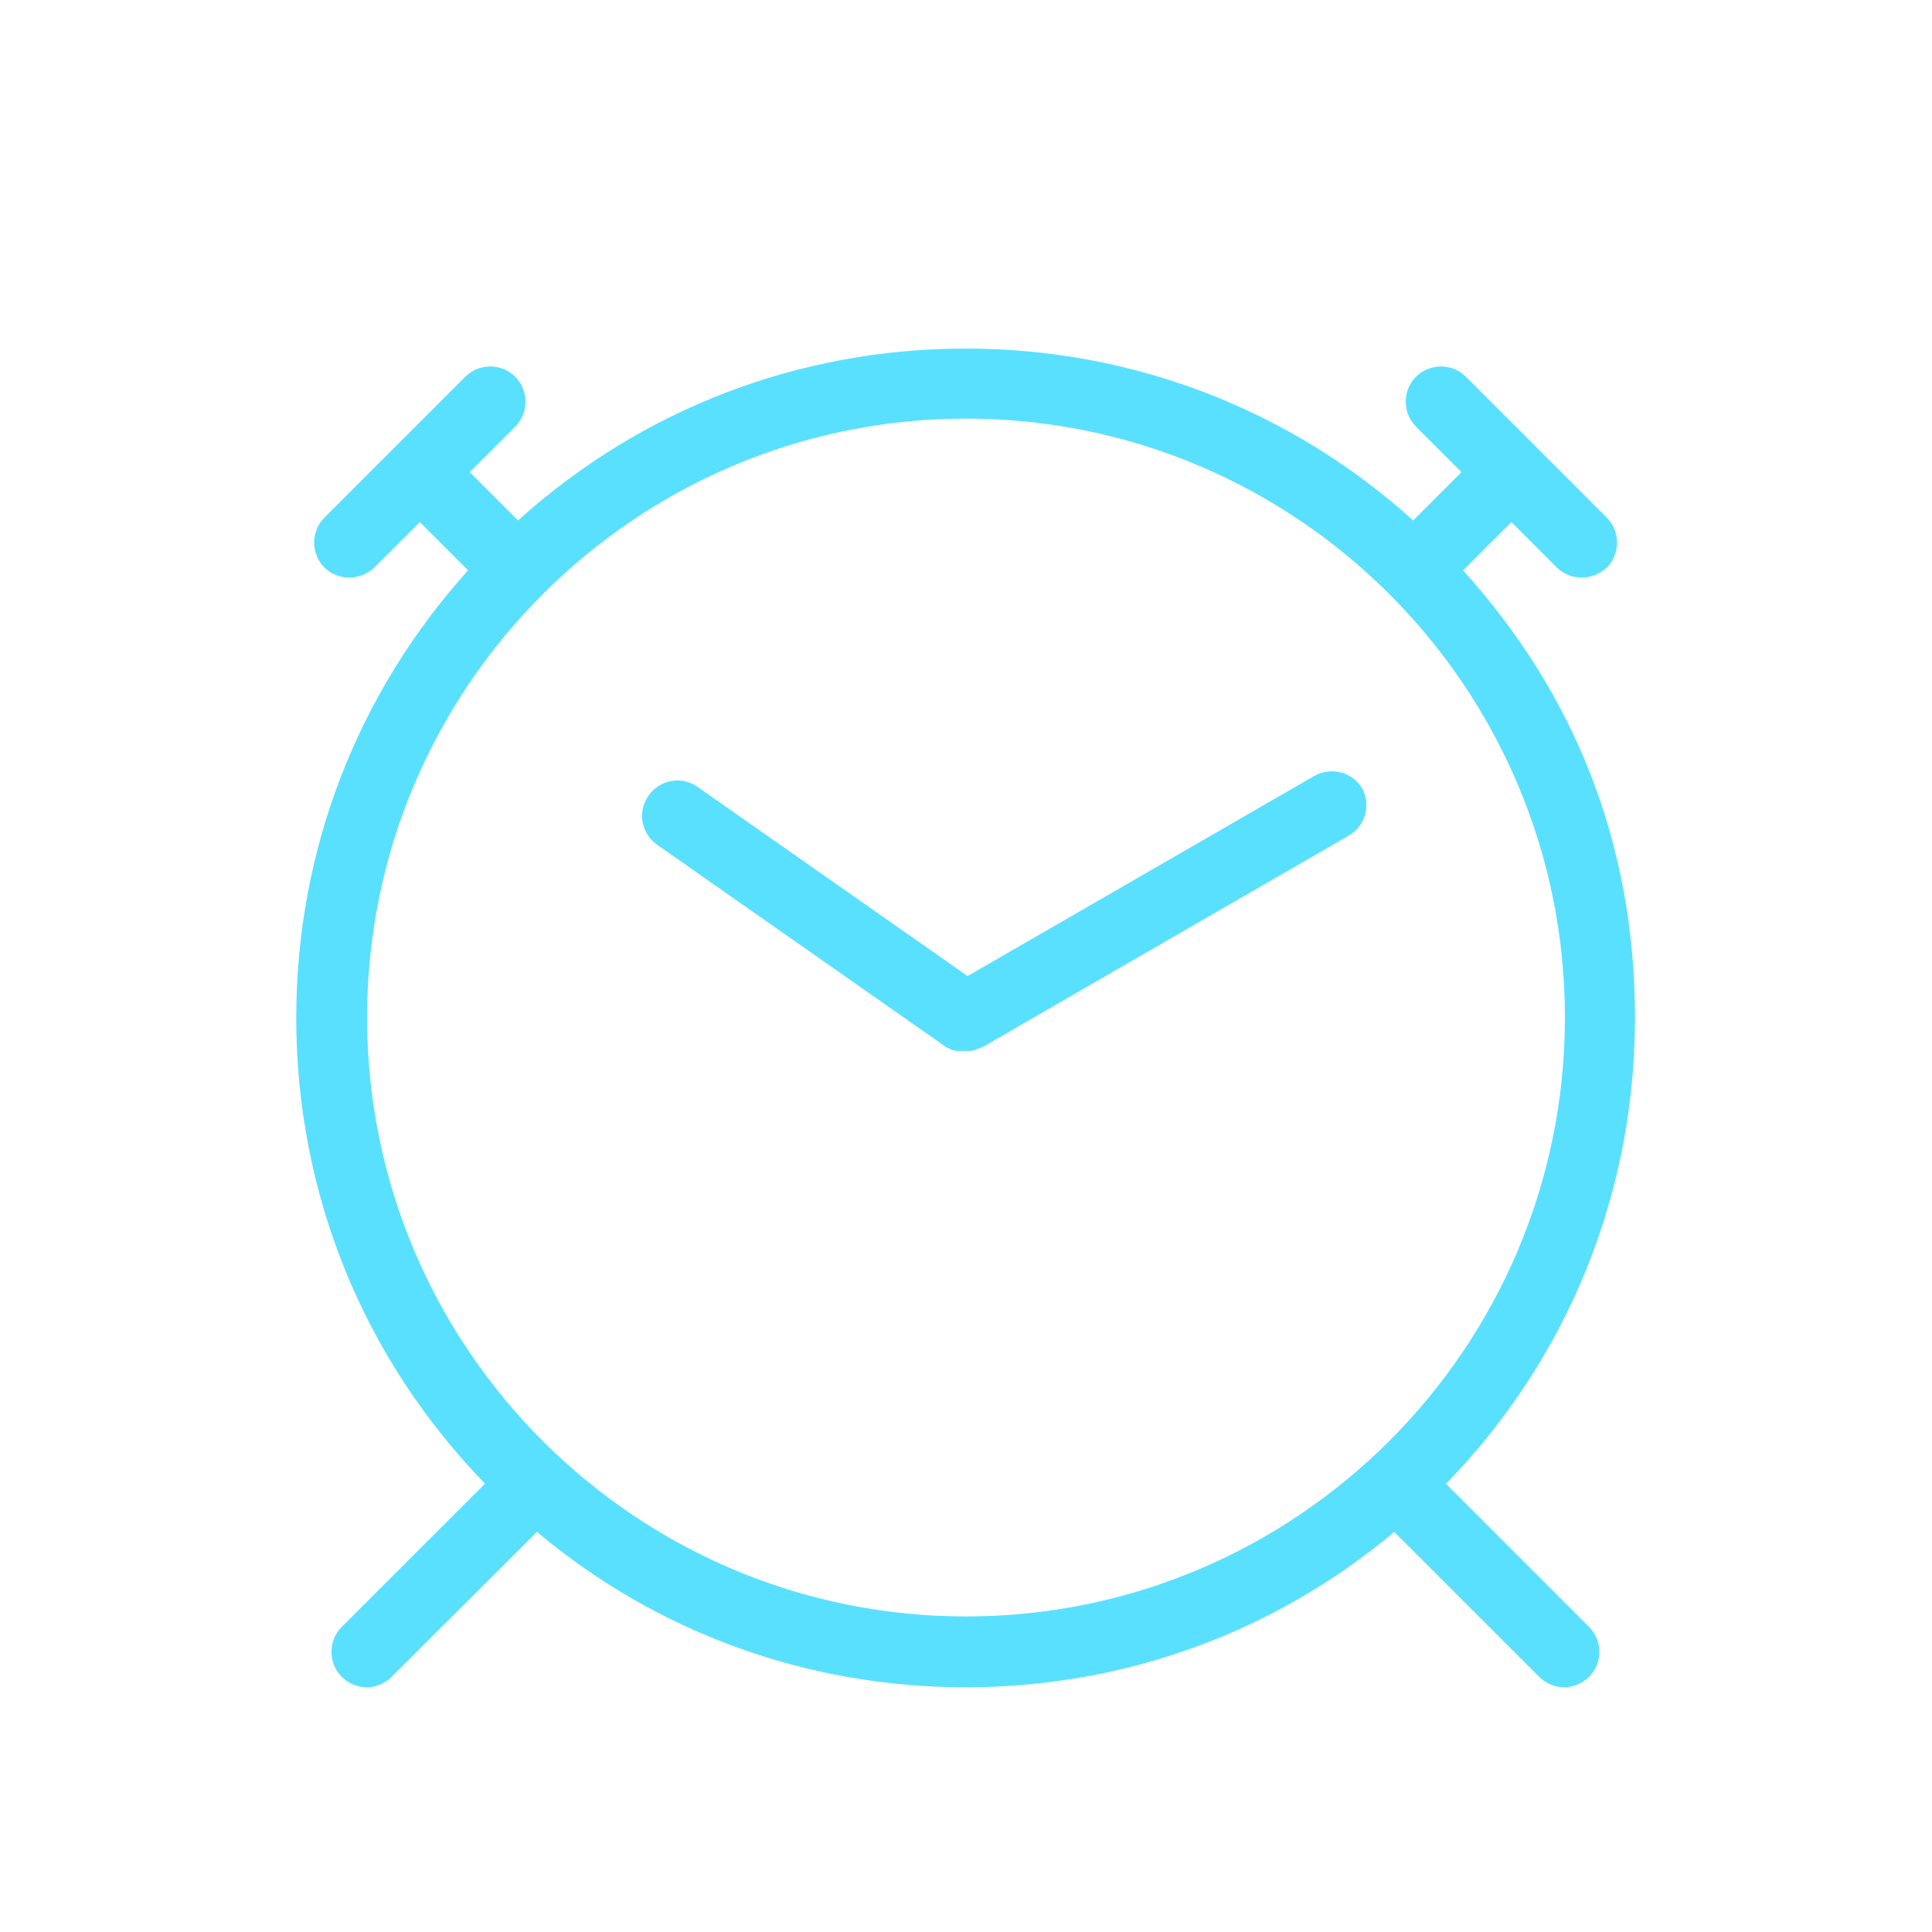<?xml version="1.0" encoding="utf-8"?>
<svg id="Layer_1" xmlns="http://www.w3.org/2000/svg" width="48" height="48" viewBox="0 0 48 48">
  <path d="M35.93,36.86c3.03-3.12,4.69-7.22,4.69-11.57s-1.51-8.06-4.27-11.12l1.2-1.2,1.13,1.13c.17.17.4.25.62.25s.45-.09.62-.25c.34-.34.34-.9,0-1.24l-3.5-3.5c-.34-.34-.9-.34-1.24,0-.34.34-.34.9,0,1.24l1.13,1.13-1.2,1.2c-3.06-2.76-6.97-4.27-11.12-4.27s-8.06,1.51-11.12,4.27l-1.2-1.2,1.13-1.13c.34-.34.34-.9,0-1.24-.34-.34-.9-.34-1.24,0l-3.5,3.5c-.34.34-.34.9,0,1.24.17.17.4.25.62.25s.45-.09.62-.25l1.13-1.13,1.2,1.2c-2.76,3.06-4.27,6.97-4.27,11.12,0,4.36,1.66,8.45,4.69,11.57l-3.56,3.56c-.34.34-.34.9,0,1.24.17.17.4.26.62.26s.45-.09.62-.26l3.61-3.6c2.98,2.5,6.71,3.86,10.65,3.86s7.67-1.36,10.65-3.86l3.6,3.6c.17.17.4.26.62.26s.45-.09.62-.26c.34-.34.34-.9,0-1.24l-3.56-3.56ZM9.12,25.28c0-8.2,6.67-14.88,14.88-14.88s14.88,6.67,14.88,14.88-6.67,14.88-14.88,14.88-14.88-6.67-14.88-14.88Z" style="fill: #59e0ff;" />
  <path d="M33.85,19.6c-.24-.42-.78-.56-1.2-.32l-8.61,4.97-6.71-4.7c-.4-.28-.94-.18-1.22.22-.28.4-.18.94.22,1.22l7.17,5.02s0,0,0,0c.02.01.03.02.05.03,0,0,0,0,.01,0,.02,0,.03.02.05.03,0,0,0,0,.01,0,.02,0,.03.02.05.02.01,0,.02,0,.03.01,0,0,.01,0,.02,0,.01,0,.02,0,.04.01,0,0,.01,0,.02,0,.01,0,.02,0,.04,0,0,0,.01,0,.02,0,.01,0,.02,0,.04,0,0,0,.02,0,.03,0,.01,0,.02,0,.03,0,.02,0,.03,0,.05,0h.01s.06,0,.1,0h0s.06,0,.09-.02c0,0,0,0,0,0,.03,0,.06-.02.09-.03,0,0,.01,0,.01,0,.03-.01.05-.02.08-.03,0,0,.01,0,.02-.01,0,0,.02-.01.03-.01l9.09-5.25c.42-.24.56-.78.32-1.2h0Z" style="fill: #59e0ff;" />
</svg>